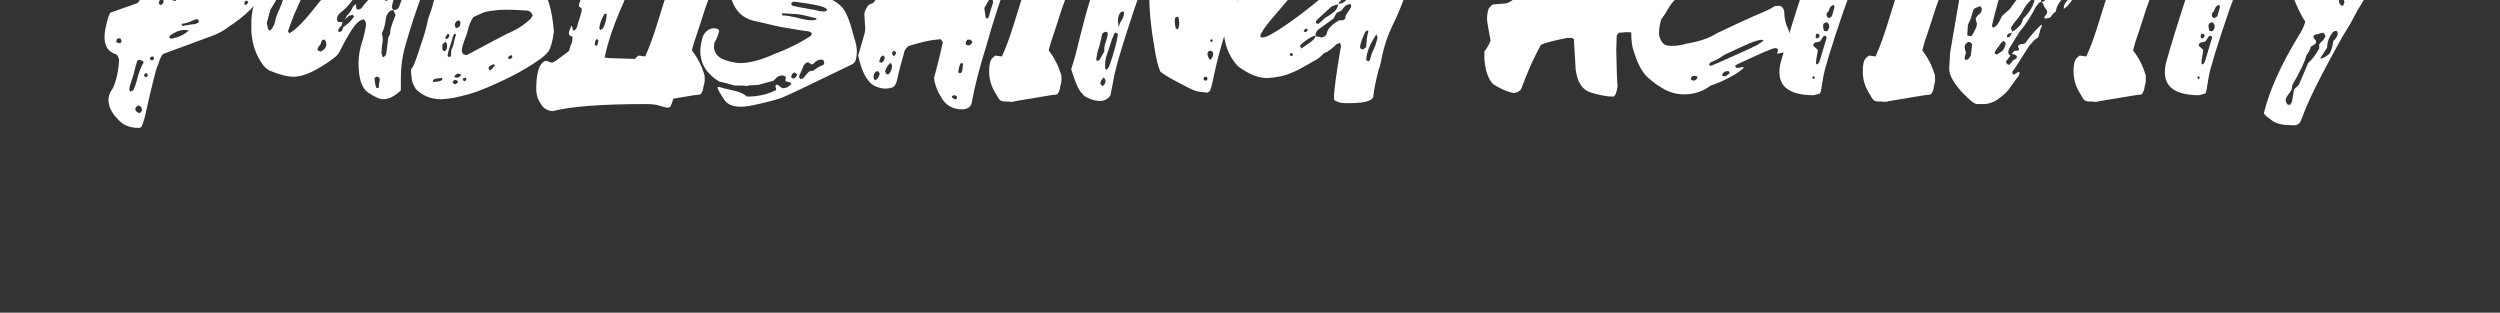 <?xml version="1.0" encoding="utf-8"?>
<!-- Generator: Adobe Illustrator 24.2.3, SVG Export Plug-In . SVG Version: 6.00 Build 0)  -->
<svg version="1.1" id="Layer_1" xmlns="http://www.w3.org/2000/svg" xmlns:xlink="http://www.w3.org/1999/xlink" x="0px" y="0px"
	 viewBox="0 0 566.9 70.9" style="enable-background:new 0 0 566.9 70.9;" xml:space="preserve">
<rect x="0" y="0" width="566.9" height="70.9" fill="#333333" stroke="none"/>
<style type="text/css">
	.st0{fill:#FFFFFF;}
</style>
<g>
	<g>
		<path class="st0" d="M31.4,29c-2.1,0-3.6-0.7-4.7-2c-1.4-1.4-2.1-2.9-2.1-4.3c0-0.9,0.3-1.8,1-2.7c0.8-1.8,1.3-4,1.4-6.4
			c-0.1-0.6-0.3-1.1-0.7-1.3c-1.7-0.5-2.6-1.8-2.6-3.9c0-0.9,0.2-2.1,0.6-3.6c0.3-1.2,0.6-1.9,0.9-2c0.3-0.1,2.3-0.8,6-2.1
			c0.1-0.1,0.2-0.2,0.3-0.4C31.7,0,31.9-0.3,32-0.5c0-0.1,0.1-0.2,0.1-0.3c3.5-8.8,5.5-14.3,6-16.4C38-17.7,37.7-18,37.3-18
			c-1.9,0-3.9,1-5.9,3c-2.1-0.5-3.2-1.4-3.2-2.5v-0.4c0-3.5,1.4-5.9,4.1-7.1l2.1-1c0.5-0.3,1.1-0.4,1.5-0.5c0.5-0.1,1-0.2,1.5-0.3
			c1.2-0.3,2.7-0.5,4.3-0.6c1.4-0.3,2.5-0.4,3.3-0.4c0.9,0,1.8,0.1,2.7,0.3s1.9,0.4,2.9,0.5l1,0.5c2.3,0.9,3.9,1.9,4.8,3.1l1.6,1.8
			c1.9,2.1,3.2,4.8,4,8.2c0.4,1.6,0.6,2.6,0.6,3c0,2.5-0.3,4.4-1,5.7c-1.9,4-4.8,7.4-8.6,10l-1.2,0.8c-1,0.8-2.2,1.5-3.6,2
			c-1.4,0.5-3.5,1.3-6.5,2.4c-2.9,1.1-4.5,1.6-4.8,1.8c-0.4,0.6-0.7,1.2-0.9,1.9c-0.1,0.4-0.2,0.7-0.4,1c-0.3,0.9-1.1,4-2.3,9.3
			c-0.4,2-0.8,3.4-1.2,4.2C32,28.9,31.8,29,31.4,29z M27.3,9.8l0.3-0.5c-0.1-0.2-0.2-0.4-0.3-0.6l-0.5,0l-0.2,0.1
			c-0.2,0.3-0.2,0.5-0.2,0.6C26.3,9.6,26.7,9.8,27.3,9.8z M29.5,20.8l0.7-0.3c0.4-0.8,0.7-1.7,0.9-2.5c0.3-1.4,0.8-2.7,1.5-3.9
			c-0.3-0.3-0.6-0.5-0.9-0.5c-0.1,0-0.2,0-0.3,0c-0.1,0-0.1,0-0.2,0.1c-0.1,0-0.1,0.1-0.1,0.2c0,0.1-0.1,0.2-0.1,0.3
			c-0.1,0.3-0.2,0.6-0.3,1c-0.3,1.4-0.7,2.7-1.2,4.1c-0.1,0.3-0.1,0.6-0.2,0.9L29.5,20.8z M31.6,25.7c0.4-0.3,0.6-0.5,0.6-0.8
			l-0.2-0.7l-0.6-0.3c-0.3,0.2-0.5,0.3-0.6,0.4c-0.1,0.3-0.1,0.5-0.1,0.7C30.8,25.2,31.1,25.4,31.6,25.7z M33.3,17.5
			c0-0.1,0.1-0.1,0.1-0.2c0.1-0.1,0.1-0.2,0.1-0.3c0-0.2-0.1-0.4-0.4-0.4c-0.2,0-0.3,0.1-0.3,0.2c-0.1,0.1-0.1,0.2-0.1,0.3
			c0,0.1,0,0.2-0.1,0.2L33.3,17.5z M34.4,13.7c0.3,0,0.5-0.2,0.5-0.5c0-0.2-0.1-0.4-0.3-0.4c-0.4,0-0.6,0.2-0.6,0.6
			C34.2,13.6,34.3,13.7,34.4,13.7z M36.6,1.1c0.4-0.3,0.5-0.5,0.5-0.8c0-0.2-0.1-0.4-0.2-0.5c-0.4,0-0.6,0.1-0.7,0.3
			C36.1,0.3,36,0.5,36,0.8c0.1,0,0.1,0,0.1,0.1C36.2,1.1,36.4,1.1,36.6,1.1z M38.7,8.8c1.8-0.3,3.2-1,4.1-1.9
			c-0.3-0.1-0.7-0.1-1-0.1c-1,0-2,0.4-3.2,1.2l-0.2,0.5L38.7,8.8z M39.6,0.2c0.1,0,0.2,0,0.3-0.1C40,0,40-0.3,40-0.7
			C39.9-0.9,39.8-1,39.6-1c-0.1,0-0.3,0.1-0.4,0.2C39.1-0.6,39-0.4,39-0.1L39,0C39.3,0.1,39.4,0.2,39.6,0.2z M40.2-2
			c0,0,0.1-0.1,0.2-0.1c0.1-0.1,0.2-0.2,0.2-0.3c0-0.2-0.1-0.3-0.3-0.3c-0.3,0.1-0.4,0.2-0.4,0.4C39.9-2.1,40-2,40.2-2z M40.8-3.7
			c0.1,0,0.2,0,0.2-0.1c0.4-0.6,0.6-1.2,0.8-1.9l-0.3-0.4c-0.1,0-0.3,0.1-0.6,0.3c-0.2,0.9-0.3,1.4-0.3,1.7
			C40.7-4,40.7-3.8,40.8-3.7z M41.5,5.9c0.2-0.1,1-0.2,2.2-0.4c0.1,0,0.1,0,0.2,0c0.4,0,0.8-0.2,1.1-0.4c0.1-0.1,0.1-0.2,0.1-0.3
			c0-0.1-0.1-0.2-0.4-0.5c-0.3,0.1-0.7,0.2-1.1,0.4c-0.6,0.3-1.4,0.6-2.4,0.7l0,0.2C41.3,5.7,41.3,5.8,41.5,5.9z M42.8-0.9L43.4-1
			c2-0.8,3.9-1.9,5.6-3.1c5.5-4.4,8.3-7.7,8.4-10c-0.5-1.5-1.6-2.8-3.3-3.7c-1.7-0.9-3.5-1.4-5.4-1.6c-0.5,0-1.5,2.5-3,7.3
			c-1.5,4.9-2.6,8.1-3.2,9.6c-0.1,0.2-0.2,0.4-0.2,0.6c-0.1,0.2-0.1,0.4-0.1,0.5c0,0.2,0.1,0.2,0.2,0.2C42.4-1,42.6-0.9,42.8-0.9z
			 M55.7,1.1c0.2,0,0.4-0.2,0.6-0.6c0-0.1-0.1-0.1-0.1-0.2C56.1,0.3,56,0.3,56,0.2c-0.1,0-0.1-0.1-0.1-0.1c-0.3,0.1-0.5,0.4-0.5,0.7
			C55.4,1,55.5,1.1,55.7,1.1z"/>
		<path class="st0" d="M86.9,22.5c-0.8,0-1.9-0.5-3.4-1.5c-1.5-1-2.2-3.3-2.2-6.7c0-1.6,0.3-3.4,1-5.4C82.8,7,83,5.9,83,5.5
			s-0.2-0.8-0.5-1.1c-0.5,0-1.2,0.4-1.9,1.2s-2,2.9-3.7,6.3c-0.4,0.8-1.9,1.9-4.2,3.3s-4.4,2.2-6.1,2.2c-1.5,0-3.3-0.5-5.5-1.4
			c-0.5-0.3-1-0.7-1.4-1.2c-1.6-2.1-2.5-4.7-2.7-7.6C57,6.4,57,5.6,57,4.9c0-1.7,0.4-3.6,1.1-5.5s2-4.7,3.9-8.5
			c1.7-3.6,2.5-5.4,2.5-5.5c0-0.3-0.1-0.7-0.3-1c-0.2-0.3-0.3-0.5-0.3-0.7c0-0.4,0.8-2.7,2.3-7c0.3-0.3,0.6-0.4,0.9-0.4
			c0.3,0,0.9,0.2,2,0.5l1,0.7c3,2,5.2,4,6.6,5.8c-0.1,0.8-0.6,2.1-1.3,3.9c-0.4,0.4-0.9,0.8-1.4,1.3c-2.7,4.8-5.1,9.7-7.3,14.8
			c-0.5,1.3-1,2.6-1.4,3.8c0.1,0.2,0.2,0.4,0.4,0.4c1.3-0.7,3.3-2.7,5.9-6c0.7-0.9,1.1-1.4,1.3-1.6c1.5-1.7,3.6-4.2,6.2-7.6
			c0.5-0.8,0.9-1.3,1.1-1.4c1.1-1,2.2-2.2,3-3.5c0.4-0.6,0.9-1.1,1.3-1.7c1.4-1.7,2.7-3.4,4.1-5.1c0.7-0.9,2.2-2.9,4.6-5.9
			c0.2-0.1,0.4-0.2,0.7-0.2c1,0,2.2,0.7,3.8,2.2c1.6,1.5,2.8,2.7,3.7,3.6c0.9,0.9,1.3,1.4,1.3,1.5c0,0.1,0,0.2,0.1,0.3
			c-0.4,0.9-0.8,1.7-1.1,2.6c-0.6,1.7-1.3,3.3-2.1,5c-2.7,5.4-5.2,12.1-7.5,20c-0.8,2.6-1.2,5.3-1.2,8c0,1.8,0,2.7,0,2.8
			C89.5,21.8,88.2,22.5,86.9,22.5z M61.2,7c0.5-0.5,0.9-1.1,1.1-1.8C62.5,4.1,62.9,3,63.4,2c0.7-1.6,1-2.7,1-3.2
			c-0.2-0.3-0.3-0.5-0.5-0.5c-0.1,0-0.3,0.1-0.4,0.2c-0.7,1.2-1.4,2.5-2.2,3.7l-0.8,3c0,0.1,0.1,0.4,0.2,1C60.7,6.5,60.9,6.7,61.2,7
			z M72.7,11.7c0.9-0.4,1.3-1,1.3-1.7c0-0.4-0.1-0.7-0.4-1l-0.3,0c-0.2,0-0.4,0.2-0.5,0.7c-0.1,0.3-0.2,0.5-0.4,0.7
			c-0.2,0.2-0.4,0.5-0.4,1L72.7,11.7z M76.9,7.3c0.5-0.1,0.8-0.4,0.9-1.1l0.5-0.4c0.8-0.5,1.5-1.3,2-2.1L80,3.4
			c-0.3,0-0.6,0.1-0.9,0.2c-0.1,0.1-0.4,0.4-0.9,0.8l0.5-0.9c0.5-0.5,1-1.1,1.3-1.9c0.1-0.2,0.4-0.4,0.7-0.7l0.1,1
			c0.1,0.1,0.1,0.1,0.2,0.2c0.1,0,0.1,0.1,0.2,0.1c0.4-0.1,0.7-0.2,0.9-0.5C82.6,1,83.2,0.2,84-0.4c0.7-0.7,1-1.2,1-1.7
			c0-0.2-0.1-0.4-0.2-0.6c-0.1,0-0.2,0.1-0.3,0.1c-0.1,0-0.8,0.6-2.1,1.7c0.3-0.8,0.8-1.4,1.3-1.9c0.5-0.6,0.8-1,0.8-1.3l-0.3-0.5
			c-0.1,0.1-0.3,0.1-0.6,0.1C83.3-3.9,83-3.5,82.5-3c-1,1-1.8,2.1-2.7,3.2c-0.7,1-1.6,1.9-2.5,2.6c-0.6,0.4-0.9,1-0.9,1.6
			c0,0.2,0.1,0.4,0.3,0.6l1,0l-0.3,0.9C77,6.2,76.7,6.6,76.7,7C76.7,7.1,76.8,7.2,76.9,7.3z M84.3-7.8c0.8-0.2,1.3-0.7,1.4-1.6
			c-0.1-0.2-0.3-0.3-0.4-0.3c-0.1,0-0.2,0-0.2,0.1c-0.5,0.3-0.9,0.7-1,1.4L84.3-7.8z M85.5,20l0.4-0.1c0-0.4,0-0.8,0.1-1.1
			c0.1-0.3,0.1-0.5,0.1-0.8c0-0.1,0-0.3-0.1-0.4c-0.3-0.2-0.4-0.2-0.5-0.2c-0.2,0-0.4,0.1-0.6,0.4C85.1,19.2,85.2,20,85.5,20z
			 M86.8,13c0.5-0.2,0.8-0.5,0.8-1c0.2-1.6,0.4-2.7,0.4-3.4c0.2-0.4,0.4-0.7,0.5-1.1l0-0.5c0-0.4,0.4-1.6,1.2-3.6l-0.5-1.1
			c-0.7,0-1.1,0.4-1.4,1c-0.2,0.3-0.3,0.7-0.3,0.9c-0.1,1.1-0.4,2.3-0.9,3.4c0.1,0.4,0.2,0.8,0.2,1.2c0,0.3,0,0.6-0.1,1
			c-0.1,0.8-0.2,1.6-0.2,2.3C86.6,12.4,86.7,12.7,86.8,13z M87.6,0.2c0.1,0,0.3-0.1,0.5-0.3c0-0.4-0.2-0.6-0.6-0.6
			c-0.2,0-0.3,0.2-0.4,0.6C87.3,0.1,87.5,0.2,87.6,0.2z M89.3,2.3c0.4,0,0.8-0.2,1.1-0.5c0.3-0.8,0.7-1.8,1-3c0.4-1.5,1-3,1.9-4.3
			c0.1-0.1,0.1-0.2,0.1-0.3c0-0.1,0-0.2,0-0.3L93-7c0.1-0.3,0.2-0.5,0.4-0.7c0.3-0.4,0.4-0.8,0.4-1.1c0-0.3-0.1-0.5-0.3-0.9l-0.2,0
			c-0.5,0-1.1,0.8-1.5,2.4c-0.1,0.5-0.3,1-0.5,1.4l0,0.2l0.3,1.1c-0.2,0.5-0.5,1-0.8,1.4c-0.3,0.4-0.6,0.9-0.8,1.3
			c-0.5,1-0.9,2.1-1.1,3.2l0,0.6L89.3,2.3z"/>
		<path class="st0" d="M100,22.5c-2.3,0-4.2-0.8-5.7-2.3c-0.5-0.8-0.8-1.5-0.9-2.1c-0.1-0.9-0.2-1.5-0.2-2.1c0-0.2,0.1-0.5,0.3-0.7
			c0.2-0.1,0.7-1.4,1.5-3.8c0.8-2.4,1.4-4.2,1.7-5.5c0.2-1,0.4-1.9,0.8-2.9c0.2-0.4,0.7-2.1,1.4-5c0.2-0.3,0.3-0.6,0.4-0.8
			c0.1-0.4,0.3-0.8,0.5-1.2c0.2-0.4,0.3-1.1,0.4-1.8c0.9-2.5,1.8-4.7,2.7-6.5c0.4-0.8,0.5-1.2,0.5-1.4c0-0.1,0-0.2-0.1-0.4
			c-0.3-0.2-0.6-0.2-1-0.2c-1.9,0-2.9-0.5-3-1.4c-0.2-1.2-0.3-3-0.3-5.4c0-0.8,0.1-1.5,0.3-2c0.1-0.4,0.5-0.6,1.2-0.7l1.2,0.1
			c1.3,0,3-0.3,5.2-0.8c1.6-0.4,3.8-0.8,6.5-1c0.5-0.1,1.7-0.2,3.8-0.2c6,0,10.5,1.2,13.2,3.7c0.4,0.4,0.7,0.8,1,1.4
			c0.9,2.2,1.4,4.4,1.4,6.7c0,1.5-0.8,3-2.3,4.4c-0.1,0.1-0.7,0.5-1.6,1.2c-1.8,1.3-3,2.1-3.7,2.4C123.1-5,122-4.4,122-4
			c0,0.3,0.1,0.5,0.3,0.7c1.8,1.8,2.9,5.3,3.3,10.5c-0.3,2.2-0.7,3.6-1.2,4.4c-0.5,0.7-1.4,1.5-2.5,2.2c-3,2.1-7,4.2-11.8,6.2
			c-2.3,1-4.8,1.7-7.3,2.2C101.5,22.4,100.6,22.5,100,22.5z M98.4,18.6l0.7-0.1c0.4,0,0.7-0.1,1.1-0.3c0.1-0.1,0.1-0.3,0.1-0.5
			c-0.9,0-1.6,0.1-2.1,0.4l0,0.2C98,18.4,98.1,18.5,98.4,18.6z M100.6,11.6c0.5,0,0.8-0.4,0.8-1.2c0-0.3-0.1-0.6-0.3-0.9
			c-0.5,0.2-0.8,0.5-0.8,0.8l0,0.5C100.3,11.2,100.4,11.4,100.6,11.6z M101.3,8.9c0.4-0.3,0.6-0.6,0.6-0.8c0-0.2-0.1-0.3-0.3-0.5
			c-0.1,0.1-0.2,0.2-0.3,0.4c-0.1,0.1-0.2,0.2-0.2,0.3s-0.1,0.2-0.1,0.2c0,0.2,0,0.3,0.1,0.3C101.3,8.8,101.3,8.9,101.3,8.9z
			 M102.1,12.9c0.2-0.2,0.2-0.5,0.2-1c0-0.3,0-0.5,0.1-0.7c0.3-0.6,0.5-1.2,0.6-1.9c0.1-0.4,0.2-0.9,0.4-1.4c0-0.1-0.1-0.2-0.3-0.3
			c-0.3,0.4-0.5,0.8-0.5,1.1c-0.7,2.1-1.1,3.4-1.1,4C101.6,12.9,101.8,12.9,102.1,12.9z M103.2,19.1c0.2,0,0.4-0.2,0.7-0.5
			c-0.1-0.3-0.3-0.4-0.7-0.5c-0.3,0.1-0.5,0.3-0.6,0.6C102.8,18.9,103,19.1,103.2,19.1z M103.4,6.4c0.3-0.1,0.6-0.2,0.7-0.3
			c0.2-0.1,0.3-0.5,0.3-1.2L104,4.6c-0.5,0.1-0.8,0.5-0.9,1.1L103.4,6.4z M103.7,17.6c0.3,0,0.6-0.2,0.9-0.7
			c-0.3-0.1-0.5-0.2-0.7-0.2c-0.3,0-0.6,0.2-0.9,0.7C103.3,17.6,103.5,17.6,103.7,17.6z M105.7,12.5l0.3-0.1
			c5.8-3.1,9.2-4.9,10.4-5.4c1.5-0.7,2.8-1.7,4-2.8c0.1-0.2,0.2-0.4,0.4-0.7c-0.2-0.6-0.6-1-1.2-1.1c-3-0.2-4.6-0.2-4.9-0.2
			c-1.6,0-3.1,0.2-4.7,0.5c-0.2,0.1-1.1,0.4-2.7,1.2c-0.6,1-1,1.9-1.2,2.9c-0.1,0.5-0.3,1.1-0.5,1.6c-0.4,1-0.8,2.1-0.9,3
			C104.7,12.1,105.1,12.4,105.7,12.5z M105.3,18.4c0.1,0,0.3-0.1,0.5-0.3l-0.2-0.5c-0.4,0.1-0.7,0.2-0.7,0.3c0,0.1,0.1,0.2,0.2,0.4
			L105.3,18.4z M111.2,16l1-1.1c0-0.2-0.1-0.3-0.2-0.3c-0.4,0-0.8,0.2-1.2,0.7l0,0.2C110.8,15.7,110.9,15.8,111.2,16z M112.4-8.5
			c0.4,0,0.9-0.2,1.3-0.6c0.1-0.1,0.5-0.3,1.2-0.5c0.5-0.2,1.1-0.3,1.5-0.5c3-1.4,5.9-3,8.7-4.8c0.7-0.4,1.3-1,1.9-1.7
			c-0.2-0.3-0.4-0.5-0.5-0.6s-0.5-0.2-1.1-0.2c-0.9,0-1.7,0.1-2.4,0.4c-0.3,0.1-3.2,0.4-8.8,0.9l-0.1,0.7c0,0.5-0.2,1-0.4,1.4
			c-0.5,1.5-1.1,3-1.8,4.4c-0.1,0.2-0.2,0.5-0.3,0.9l0.3,0.3L112.4-8.5z M115.7,13.4c0.3-0.2,0.5-0.4,0.5-0.4c0-0.1-0.1-0.3-0.2-0.5
			l-0.6,0.2l-0.2,0.5C115.3,13.3,115.4,13.4,115.7,13.4z M120.9-1.4l0.2,0c0.1-0.1,0.1-0.2,0.1-0.3S121.2-2,121-2.1
			c-0.7-0.2-1.3-0.3-1.8-0.3l0.3,0.6l0.2,0c0.1,0,0.3,0.1,0.6,0.2C120.5-1.5,120.7-1.4,120.9-1.4z"/>
		<path class="st0" d="M125.3,25.2c-1.1-0.1-2-0.6-2.5-1.4c-0.8-1.1-1.2-2.3-1.2-3.6c0-3.8,0.7-5.9,2.1-6.4c0.3,0,0.6,0.1,0.8,0.2
			c0.2,0.1,0.5,0.2,0.7,0.2c0.3,0,1.4-0.8,3.4-2.3c0.1-0.1,0.2-0.2,0.4-0.3c0.1-0.2,0.2-0.7,0.4-1.3c0.3-0.6,0.4-1.1,0.4-1.4
			c0-0.2,0-0.3,0-0.4c0-0.1,0-0.2,0-0.2c-0.2-0.1-0.4-0.1-0.5-0.2c-0.2-0.1-0.3-0.3-0.3-0.6c0-0.2,0.1-0.7,0.4-1.2l0.2-0.5
			c0.1,0.2,0.2,0.3,0.2,0.5c0,0.2,0,0.3,0.1,0.4s0.1,0.2,0.3,0.3c0.3-0.3,0.4-0.5,0.5-0.5c0.8-2.5,1.2-3.9,1.2-4.1
			c0-0.1,0-0.2,0-0.3c0-0.1,0-0.2,0-0.2l-0.6-0.4c0-0.3,0-0.5,0-0.6c1.8-5.2,4.1-10.8,7-17c0.8-1.6,1.2-2.5,1.3-2.7
			c0.7-1.4,1.4-3.3,2.1-6c0.2-0.5,0.2-0.7,0.2-0.8c0.3-0.4,0.7-0.6,1.2-0.8c2.4,1.3,4.6,3.5,6.5,6.6c0.2,0.4,0.2,0.9,0.2,1.3
			c0,0.6-0.2,1.2-0.5,1.8l-3.7,7.9c-1.6,3.1-3,6.3-4.3,9.6c-0.1,0.1-0.1,0.3-0.2,0.5c-0.1,0.2-0.2,0.4-0.3,0.6
			c-1.7,4-3,7.7-3.7,11.2h0.5c0.4,0.1,0.8,0.1,1.3,0.1c4,0.1,6.4,0.2,7.4,0.3c0.8,0.1,1.5,0.2,2.3,0.2c3.1,0.1,4.7,1.6,4.7,4.8
			c0,1-0.2,2.3-0.6,3.8c-0.2,0.7-0.4,1.3-0.6,1.7l-0.1,0.2c-0.2,0.2-0.5,0.2-0.8,0.2c-0.2,0-0.8-0.2-1.9-0.5
			c-0.6-0.2-1.6-0.3-2.9-0.3C136.6,23.6,129.6,24.1,125.3,25.2z M135.3,10.4c0.1,0,0.2-0.4,0.4-1.1c0-0.3-0.2-0.4-0.5-0.4
			c-0.2,0.3-0.3,0.6-0.3,0.9l0,0.4C135,10.3,135.2,10.4,135.3,10.4z M136.3,6.7L136.3,6.7c0.2-0.1,0.3-0.2,0.4-0.2
			c0.5-0.9,0.8-2,0.9-3.3c-0.1-0.1-0.2-0.1-0.3-0.1c-0.2,0-0.3,0.1-0.3,0.2c-0.6,1-1,2-1.1,3.1l0.2,0.4H136.3z M139.3-1.2
			c0.2-0.2,0.4-0.4,0.4-0.6c0-0.3-0.1-0.5-0.4-0.5c-0.3,0-0.5,0.3-0.5,0.8C138.9-1.3,139.1-1.2,139.3-1.2z"/>
		<path class="st0" d="M146.7,23c-0.5,0-1-0.3-1.3-0.9c-0.3-0.6-0.6-1-0.7-1.2c-0.9-1.5-1.3-3.1-1.3-4.7c0-1.5,0.2-2.5,0.7-3
			c0.2-0.2,0.4-0.4,0.7-0.6l1.5,0.2c1.1-2.4,1.9-4.8,2.6-7c2.2-7.3,4.3-13.3,6.3-17.9c0.2-0.5,0.3-0.8,0.3-1.1c0-0.6-0.3-1.1-1-1.5
			c-0.3-0.2-0.7-0.6-1-1c-0.1-0.2-0.2-0.4-0.4-0.7s-0.3-0.6-0.5-0.8c-0.1-0.9-0.1-1.6-0.1-2.3c0-0.4,0.1-1.2,0.3-2.3
			c0.3-0.9,0.8-1.4,1.6-1.5c0.9,0.3,1.8,0.5,2.6,0.5c1,0,2.5-0.2,4.6-0.6c1.8-0.3,4.1-0.5,6.9-0.5c1,0.5,1.6,1.4,1.9,2.6
			s0.5,2,0.5,2.1v1.6c0,0.8-0.6,1.2-1.9,1.5l-1.8,0.3c-0.7,0.4-1.1,1.1-1.3,2.1c-0.3,1.4-0.8,2.8-1.4,4.1
			c-2.4,5.2-4.3,10.4-5.9,15.6c-0.4,1.2-0.8,2.4-1.2,3.6l-0.5,1.8c1.2,1.6,2.2,3.4,2.8,5.5c0.1,0.1,0.1,0.4,0.1,1c0,0.3,0,0.7-0.1,1
			s-0.1,0.6-0.2,0.8c0,0.5-0.2,1-0.5,1.5c0,0.1-0.1,0.1-0.1,0.1c0,0-0.1,0-0.1,0.1c-0.2,0.1-0.4,0.1-0.7,0.1s-3.1,0.5-8.6,1.4
			c-0.4,0.1-0.8,0.2-1.1,0.2C147.7,23,147.2,23,146.7,23z"/>
		<path class="st0" d="M168,24.2c-1.8,0-3-0.5-3.7-1.5c-1-1.5-1.6-2.5-1.6-2.9c0.2-0.1,0.3-0.1,0.4-0.1c0.5,0.2,1.7,0.5,3.5,0.9
			c1,0.2,1.9,0.6,2.8,1.3c2.5,0,4.7-0.5,6.6-1.5c0-0.4-0.1-0.7-0.2-0.8c0.1-0.3,0.2-0.4,0.5-0.4l1.1,0.8c0.5,0,0.8-0.1,1.1-0.2
			c0.6-0.4,0.9-0.6,0.9-0.8c0-0.1-0.1-0.2-0.2-0.3l-1.1-0.3l0.1-1c-0.3-0.2-0.6-0.3-0.8-0.3c-0.3,0-0.7,0.1-1.1,0.3
			c-0.2,0.2-0.5,0.5-0.9,0.9l-2.9,0.8c-0.5,0.2-1.1,0.2-1.7,0.2c-0.6,0-1.1,0.1-1.6,0.2c-0.3-0.1-0.8-0.1-1.5-0.1
			c-0.5,0-0.9,0-1.1,0c-1.2-0.3-2.3-0.7-3.5-0.9c-2.8-1.7-4.3-4-4.3-6.9c0-1,0.2-2.1,0.6-3.4c0.6-1.2,1.5-1.8,2.6-1.8
			c0.2,0,0.5,0.1,0.8,0.2l0.3,0.4c-0.3,1-0.6,1.9-1.1,2.7l-0.1,0.9c0,1.1,0.6,2,1.7,2.7c1.7,0.7,3.2,1,4.3,1c2.1,0,4.7-0.7,7.8-2.1
			c2.7-1,5.4-2.3,8.1-4c0.2-0.3,0.3-0.5,0.3-0.6c-0.2-0.3-0.4-0.4-0.8-0.5C182.2,7,180,6.6,177,6.1c-0.6-0.1-2.3-0.5-5.2-1.2
			c-2.6-0.4-4.4-1.7-5.4-3.8s-1.6-3.9-1.6-5.4c0-0.5,0.2-1.6,0.4-3.3c0.5-2.9,2.2-5.6,5.2-8.1l4.6-3c1.4-0.8,2.6-1.4,3.6-1.8
			c1-0.4,2-1,3.1-1.6l9.5-3.9c0.4,0,0.9,0.2,1.5,0.7c4,3,5.9,6.8,5.9,11.2c0,0.8-0.1,1.7-0.2,2.6c-0.6,3.7-1.7,5.6-3.2,5.8
			c-1.6,0.2-2.6,0.3-3.2,0.3c-0.5,0-1-0.2-1.3-0.5c-0.1-0.4-0.2-0.8-0.2-1.2l0-0.5c0.5-3.9,0.8-6,0.8-6.2c0-0.8-0.4-1.2-1.1-1.2
			c-0.3,0-1,0.2-1.9,0.5c-2.5,0.9-4,1.5-4.7,1.8l-1.1,0.4c-3.7,1.1-7.5,3.5-11.5,7.3l-0.1,0.4c0,0.7,2,1.4,6,2
			c7.4,0.5,12.1,2,14.1,4.3c0.9,1,1.8,3.3,2.7,6.9c0.4,1.1,0.6,2.1,0.6,3c0,0.9-0.1,1.7-0.4,2.4l-0.5,0.5
			c-9.5,4.6-14.9,7.2-16.2,7.7c-1.2,0.4-2.9,0.9-5.3,1.4C170.3,24,169,24.2,168,24.2z M168.7-6.8c0.2,0,0.3-0.1,0.4-0.3
			c0-0.1,0-0.2-0.1-0.2s-0.2-0.1-0.2-0.1c-0.2,0-0.3,0.1-0.4,0.3c0,0.1,0.1,0.2,0.2,0.3L168.7-6.8z M170.1-8.9
			c0.9,0,1.3-0.2,1.3-0.7c0-0.1,0-0.3-0.1-0.4C170.8-10,170.4-9.6,170.1-8.9z M173.4-10.7c1.5-0.7,2.6-1.4,3.4-2.3
			c-0.1-0.3-0.2-0.4-0.5-0.4c-0.5,0.3-1,0.5-1.5,0.7c-0.5,0.2-1,0.5-1.4,0.7c-0.3,0.1-0.5,0.4-0.5,0.7
			C173-10.9,173.2-10.8,173.4-10.7z M184.1,4.6c0.4,0,0.8-0.1,1.1-0.2c-0.1-0.1-0.1-0.1-0.1-0.2c0-0.1-0.1-0.1-0.2-0.1
			c-2.3-0.6-3.7-0.9-4.3-0.9c-0.3,0-1.3-0.1-3.2-0.2l-0.1,0.2c0,0.1,0.1,0.2,0.2,0.3c0.8,0,1.9,0.2,3.2,0.5
			C182.1,4.4,183.2,4.6,184.1,4.6z M179.9,17.8c0.3,0,0.6-0.3,0.9-0.9l-0.6-0.5c0,0,0,0,0,0c-0.2,0.1-0.4,0.2-0.5,0.3
			c-0.1,0.1-0.2,0.3-0.3,0.7C179.5,17.7,179.7,17.8,179.9,17.8z M186.9,2.6c0.2,0,0.4-0.1,0.6-0.2l0-0.2c0-0.5-1.7-1-5-1.5
			c-0.8-0.1-1.6-0.2-2.3-0.3l-0.3,0c-0.3,0.1-0.5,0.3-0.5,0.5l0.3,0.4l1.4,0.3c2.9,0.5,4.4,0.8,4.6,0.9
			C186.3,2.6,186.7,2.6,186.9,2.6z M181.4,17.9l0.7-0.1c0.6-0.8,1.1-1.3,1.4-1.6l1-0.2c0.6-0.5,1.2-0.9,2-1.2
			c0.2-0.1,0.4-0.2,0.4-0.5c0-0.2-0.1-0.4-0.2-0.7l-0.4-0.1c-0.7,0-1.3,0.3-1.9,1c0,0-0.2,0.1-0.4,0.1c-0.5-0.3-0.7-0.5-0.8-0.5
			c-0.5,0.1-0.9,0.5-1.1,1.1c-0.2,0.5-0.4,1-0.6,1.4c-0.2,0.4-0.3,0.6-0.3,0.7S181.3,17.7,181.4,17.9z"/>
		<path class="st0" d="M218.1,24.8c-1.9,0-3.4-0.8-4.4-2.3c-1-1.5-1.7-3.1-1.9-4.8c1.2-4.4,1.8-7.2,2-8.2l-0.5-0.6L212.2,9
			c-1.4,0.1-3.4,0.6-6.1,1.4c-0.7,0.5-1.1,1.1-1.2,2c-0.8,2.7-1.3,4.8-1.6,6.2c-0.2,0.5-0.4,0.9-0.7,1.1c-0.3,0.2-1,0.4-2.1,0.4
			c-1.5-0.2-2.7-0.7-3.4-1.6c-1.1-1.2-1.9-3.2-2.5-5.9l1.3-4.5c0.2-0.6,0.3-1.2,0.3-1.8L196,3.4c0-0.8,0.4-1.6,1-2.3l1.1-0.5
			l0.3-0.4c2-6.8,3.3-11.1,3.9-12.8c1.1-3.1,1.6-4.9,1.6-5.5l-0.1-1.2c0-0.4,0.1-0.8,0.2-1.2c0.4-0.3,0.7-0.5,1-0.5
			c1.8,0,4.4,2,7.8,5.8c0.3,0.3,0.4,0.8,0.4,1.5c-0.4,2-1,4-1.8,5.9c-0.5,1.1-1,2.9-1.7,5.5c0.1,0.1,0.3,0.3,0.5,0.5
			c0.1,0.1,2.1,0.1,6,0.1c0.4,0,0.8-0.2,1.1-0.5c0.3-0.8,1.7-4.7,4.1-11.7c1.2-3.3,2-5.4,2.5-6.5c1.4-3,2.3-5.6,2.6-7.9
			c0.4-0.5,0.8-0.7,1.2-0.7c0.9,0,2.2,0.8,3.9,2.5c1,0.9,1.8,1.9,2.4,2.9c0.2,0.4,0.5,0.7,0.7,1.1c0.2,0.3,0.4,0.9,0.4,1.6
			c-0.8,2.2-1.7,4.4-2.9,6.6c-0.7,1.4-1.3,2.9-1.8,4.4c-0.3,0.9-0.6,1.8-1,2.7c-0.1,0.2-0.2,0.5-0.2,0.7c-2.1,5.6-4,11.3-5.6,17.1
			c-1.5,4.8-2.6,9-3.3,12.9C220.1,24.2,219.4,24.8,218.1,24.8z M198.5,18.2c0.4-0.2,0.8-0.7,1-1.5l-0.4-0.6l-0.6,0.2
			c-0.3,0.4-0.4,0.8-0.4,1.2S198.3,18.1,198.5,18.2z M199.9,14.2c0.2,0,0.4-0.2,0.5-0.5c0.2-0.2,0.2-0.4,0.2-0.6
			c0-0.2-0.1-0.3-0.2-0.5c-0.4,0-0.6,0.2-0.8,0.6c-0.1,0.4-0.2,0.6-0.2,0.7l0,0.2C199.6,14.1,199.7,14.2,199.9,14.2z M201.2,16.9
			l0.3-0.1c0.4-0.3,0.7-0.9,0.8-1.8c-0.1-0.4-0.2-0.7-0.4-0.7c-0.1,0-0.1,0-0.1,0.1c-0.5,0.4-0.9,1-1.1,1.8
			C200.8,16.5,200.9,16.7,201.2,16.9z M202.8,12.7c0.3-0.4,0.4-0.6,0.4-0.7c0-0.2-0.2-0.3-0.5-0.5c-0.3,0.2-0.4,0.4-0.4,0.6
			C202.4,12.5,202.5,12.7,202.8,12.7z M216.6,22.5l0.2,0c0.2-0.1,0.2-0.3,0.2-0.6c-0.2-0.2-0.4-0.3-0.6-0.3c-0.2,0-0.4,0.1-0.6,0.3
			C216,22.3,216.3,22.5,216.6,22.5z M217.6,16.6l0.4-0.1c0.2-0.4,0.3-0.8,0.3-1.3l0.1-0.7c-0.1-0.1-0.2-0.2-0.3-0.2
			c-0.1,0-0.2,0-0.3,0.1c-0.3,0.6-0.4,1.2-0.5,1.8C217.3,16.4,217.4,16.6,217.6,16.6z M219.5,10.3c0.5,0,0.8-0.3,1-0.8l-0.4-0.5
			l-0.7,0c-0.2,0.2-0.4,0.4-0.4,0.7l0,0.4L219.5,10.3z M223.8,4.2c0.1,0,0.2-0.1,0.4-0.3l0.5-1.8c0.3-0.8,0.5-1.4,0.5-1.8
			c-0.1-0.3-0.3-0.5-0.5-0.5c-0.1,0-0.3,0-0.4,0.1c-0.6,1-1,1.7-1.1,1.9l0.3,2.1C223.5,4,223.7,4.2,223.8,4.2z M225.9-3.1
			c0.2-0.2,0.3-0.4,0.4-0.6c0.2-0.5,0.4-1.1,0.7-1.6c0.3-0.6,0.7-1.9,1.2-4.2c0.2-0.5,0.4-1,0.7-1.4c0.3-0.5,0.4-0.8,0.4-1.1
			c-0.2-0.2-0.3-0.3-0.3-0.3c-0.1,0-0.3,0.1-0.5,0.2c-0.2,0.4-0.4,0.8-0.6,1.3c-0.2,0.6-0.5,1.1-0.8,1.6c-0.3,1.1-0.7,2.1-1.2,2.9
			c-0.1,0.5-0.1,1-0.1,1.2l-0.6,1.2C225.2-3.5,225.4-3.2,225.9-3.1z"/>
		<path class="st0" d="M227.6,23c-0.5,0-1-0.3-1.3-0.9c-0.3-0.6-0.6-1-0.7-1.2c-0.9-1.5-1.3-3.1-1.3-4.7c0-1.5,0.2-2.5,0.7-3
			c0.2-0.2,0.4-0.4,0.7-0.6l1.5,0.2c1.1-2.4,1.9-4.8,2.6-7c2.2-7.3,4.3-13.3,6.3-17.9c0.2-0.5,0.3-0.8,0.3-1.1c0-0.6-0.3-1.1-1-1.5
			c-0.3-0.2-0.7-0.6-1-1c-0.1-0.2-0.2-0.4-0.4-0.7s-0.3-0.6-0.5-0.8c-0.1-0.9-0.1-1.6-0.1-2.3c0-0.4,0.1-1.2,0.3-2.3
			c0.3-0.9,0.8-1.4,1.6-1.5c0.9,0.3,1.8,0.5,2.6,0.5c1,0,2.5-0.2,4.6-0.6c1.8-0.3,4.1-0.5,6.9-0.5c1,0.5,1.6,1.4,1.9,2.6
			s0.5,2,0.5,2.1v1.6c0,0.8-0.6,1.2-1.9,1.5l-1.8,0.3c-0.7,0.4-1.1,1.1-1.3,2.1c-0.3,1.4-0.8,2.8-1.4,4.1
			c-2.4,5.2-4.3,10.4-5.9,15.6c-0.4,1.2-0.8,2.4-1.2,3.6l-0.5,1.8c1.2,1.6,2.2,3.4,2.8,5.5c0.1,0.1,0.1,0.4,0.1,1c0,0.3,0,0.7-0.1,1
			s-0.1,0.6-0.2,0.8c0,0.5-0.2,1-0.5,1.5c0,0.1-0.1,0.1-0.1,0.1c0,0-0.1,0-0.1,0.1c-0.2,0.1-0.4,0.1-0.7,0.1s-3.1,0.5-8.6,1.4
			c-0.4,0.1-0.8,0.2-1.1,0.2C228.7,23,228.2,23,227.6,23z"/>
		<path class="st0" d="M249.6,22.9c-1.3,0-2.6-0.4-3.8-1.2c-0.5-0.6-1-1.1-1.2-1.6c-0.3-0.4-0.9-1.9-1.7-4.4c0.6-1.8,0.9-3,1.1-3.7
			c0.3-1.4,1-4,2-7.9c1-3.9,3.4-10.9,7.2-20.9c0.4-1.1,0.8-2.2,1.2-3.4l0.4-2.3c0.2-0.1,0.3-0.2,0.4-0.3c0.1-0.1,0.1-0.1,0.2-0.2
			c0.7,0,1.3,0.1,1.8,0.3c0.2,0.1,1.3,0.7,3.3,2c0.4-0.1,0.6-0.2,0.6-0.5l0.3-1.6c0.4-0.3,0.7-0.4,1.1-0.4c0.5,0,1.2,0.2,2.1,0.6
			c1.7,0.8,3.2,1.8,4.5,3.1c0.2,0.3,0.6,0.6,1.1,1.1c0,0.1,0.1,0.2,0.1,0.3c0.1,0.2,0.2,0.7,0.2,1.3c0,0.9-0.2,2.4-0.5,4.3
			c-0.3,1.6-0.4,3.4-0.4,5.2l0.1,5.4l0.2,0.9l0.6-0.1l0.4-0.8c1.7-4.5,4-9.5,6.8-15.1c0.6-0.8,1.1-2,1.5-3.4
			c0.3-0.9,0.8-2.1,1.4-3.7c0.2-0.2,0.4-0.3,0.7-0.4c0.3,0,1,0.3,2.1,0.9l0.5,0.2c1.8,1.6,3.3,3.2,4.4,5c0.2,0.4,0.3,0.8,0.3,1.3
			c0,0.9-0.5,2.1-1.4,3.7c-1.9,3.3-4,7.7-6.5,13.5c-2.3,5-4,10.5-5.3,16.4c-0.3,1.3-0.5,2.6-0.9,3.8c-0.2,0.4-0.4,0.6-0.7,0.7
			c-1.1-0.1-2.1-0.2-2.7-0.4c-0.7-0.2-2-0.9-4.1-2c-2.1-1.1-3.4-1.9-3.9-2.4c-0.5-1.1-1-3.1-1.4-5.9c-0.7-3.9-1.1-7.8-1.1-11.8
			c-0.1-0.9-0.3-1.7-0.6-2.3c-0.2-0.1-0.3-0.1-0.4-0.1c-0.4,0-1.7,3.8-4.1,11.2c-1.7,5.3-2.8,9.1-3.1,11.3l-0.6,3
			c-0.2,0.3-0.3,0.5-0.5,0.6C250.7,22.7,250.3,22.8,249.6,22.9z M248.9,13.8c0.1,0,0.2-0.1,0.4-0.2l1.1-1.9l0-0.3
			c0-0.7,0.1-1.3,0.4-2c0.2-0.6,0.4-1.3,0.4-2c-0.3-0.1-0.5-0.2-0.6-0.2c-0.1,0-0.4,0.2-0.7,0.5c-0.2,1.2-0.5,2.5-1,4
			c-0.1,0.5-0.2,1.1-0.3,1.6C248.5,13.6,248.7,13.8,248.9,13.8z M250.1,19.5c0.4-0.4,0.6-0.7,0.6-1.1c0-0.3-0.1-0.5-0.4-0.8
			c-0.2,0.1-0.3,0.2-0.4,0.4c-0.1,0.1-0.3,0.4-0.4,0.9C249.6,19.2,249.8,19.4,250.1,19.5z M250.8,15.8c0.2,0,0.5-0.3,0.7-0.7
			c1-2.8,1.7-5.3,2-7.3c-0.2-0.3-0.4-0.4-0.6-0.4c-0.2,0-0.6,1-1.2,2.9l-0.8,2.4c-0.2,0.6-0.3,1.3-0.3,2c0,0.6,0,1,0.1,1
			S250.8,15.7,250.8,15.8z M253.7,6.1c0.1-0.5,0.3-1,0.5-1.3c0.2-0.3,0.4-0.6,0.5-0.9c0.1-0.3,0.2-0.6,0.2-1.1
			c-0.1-0.1-0.2-0.2-0.3-0.2c-0.5,0-0.9,0.6-1.1,1.7l0.1,1.4L253.7,6.1z M267.1,6.7c0.2-0.5,0.3-1,0.3-1.5c0-0.5-0.1-1-0.2-1.4
			c-0.3,0-0.5,0-0.6,0.1c-0.1,0.1-0.2,0.3-0.2,0.8c0,0.8,0.1,1.3,0.2,1.7L267.1,6.7z M273.4,18.3c0.3-0.1,0.4-0.2,0.4-0.5
			c0-0.2-0.1-0.3-0.2-0.4c-0.4,0-0.7,0.1-0.7,0.4C272.9,18.1,273.1,18.3,273.4,18.3z M274.4,13.6c0.5-0.4,0.7-0.9,0.7-1.4
			c0-0.3-0.1-0.4-0.2-0.5c-0.1-0.1-0.2-0.2-0.4-0.2c-0.4,0-0.7,0.3-0.7,0.8C273.9,12.8,274.1,13.3,274.4,13.6z M274.8,9.5
			c0.2-0.1,0.2-0.1,0.2-0.2c0-0.2-0.1-0.4-0.2-0.4c-0.1,0-0.2,0.1-0.4,0.2C274.5,9.4,274.6,9.5,274.8,9.5z"/>
		<path class="st0" d="M305.5,23.4c-0.9,0-1.5-0.1-1.9-0.2c-0.7-0.3-1.1-0.5-1.1-0.6c0-0.2,0-0.3,0-0.5c0-1.5,0.5-5.4,1.6-11.8
			l-0.3-0.6c-0.4,0.2-0.6,0.3-0.7,0.3c-1,1-1.9,1.7-2.7,2c-0.2,0.1-0.3,0.1-0.4,0.3c-0.6,0.6-1.2,1.1-2,1.5
			c-0.3,0.1-0.5,0.3-0.7,0.4c-1.9,1.1-3.3,1.9-4.4,2.3c-1.6,0.7-3.5,1.1-5.6,1.2c-2,0-4.2-0.9-6.6-2.7c-1.6-1.7-2.7-3.9-3.1-6.7
			c-0.1-0.9-0.2-1.5-0.2-1.8c0-1.2,0.3-2.3,1-3.4c8-10.3,12.7-16.1,14-17.5c1.1-1.3,2.4-2.6,3.7-3.7c0.3-0.3,0.7-0.6,1.1-1.1
			c5.6-5.4,9.2-8.2,10.8-8.2c1.3,0,2.3,0.3,2.9,0.9c1.4,1.3,2.6,2.7,3.6,4.4c0.7,1.2,1.1,2,1.1,2.2c0.6,1.5,0.9,2.7,0.9,3.8
			c0,0.3,0,0.7-0.1,0.9c-1.2,0.7-2.5,1.1-3.9,1.1l-0.3,0c-0.8,0-1.5-0.5-2.2-1.5c-0.4-0.4-0.6-0.6-0.8-0.6c-0.8,0.2-1.5,0.6-2.2,1.2
			c-1.7,1.2-3.8,3-6.2,5.4c-0.5,0.5-1.1,1.1-1.8,1.6c-1.6,1.9-2.9,3.3-3.8,4.3c-0.8,0.9-3.2,3.7-7.1,8.3c-0.6,0.7-1.1,1.4-1.6,2.1
			c-0.1,0.3-0.3,0.5-0.4,0.7c-0.2,0.2-0.3,0.5-0.3,0.7c0,0.3,0.2,0.4,0.5,0.4c0.4,0,1-0.2,1.9-0.7c3.6-2,8.8-5.9,15.6-11.8
			c0.6-0.4,1-1,1.2-1.7c-0.1-0.2-0.1-0.7-0.2-1.6c-0.2-0.6-0.2-1-0.2-1.3c0-1,0.4-1.7,1.3-2.1c8.3-1.4,13.2-2.1,14.5-2.1
			c1.7,0,2.7,0.7,3,2c0.3,1.8,0.6,3.1,0.7,4c0.3,2.1,0.5,3.1,0.5,3.2c0,1.5-1.5,2.3-4.5,2.3l-1.4,0c-0.8,2.4-1.8,4.8-2.9,7
			c-1.1,2.3-1.9,4.6-2.4,7c-0.2,1.1-0.4,2.2-0.8,3.2c-0.5,2-1,4-1.2,6.1C311,23,309.1,23.4,305.5,23.4z M292.1-5.2
			c0.3-0.1,0.4-0.3,0.4-0.5c0-0.2-0.1-0.3-0.2-0.5c-0.2-0.2-0.5-0.4-0.8-0.7l-0.5-0.4l-1,0.2c-0.2,0.1-0.3,0.2-0.3,0.5
			c0,0.2,0.1,0.3,0.2,0.5l1.2,0.2c0.1,0.1,0.2,0.2,0.3,0.3C291.7-5.4,291.9-5.2,292.1-5.2z M291.9-7.6l0.6-0.2l-0.2-0.7l-0.7-0.2
			L291.6-8L291.9-7.6z M292.9,12.7c0.2-0.1,0.3-0.2,0.3-0.4c0-0.1-0.2-0.1-0.4-0.3c-0.2,0.1-0.3,0.2-0.3,0.3
			C292.4,12.5,292.6,12.7,292.9,12.7z M293.4-6.5c0.7-0.4,1.1-0.9,1.5-1.6l0-0.8l0.7,0c1.1-1,1.7-1.8,1.9-2.4c0-0.1-0.1-0.3-0.3-0.4
			c-1.1,0.4-2,1-2.7,1.8l0.1,0.9c0,0.1-0.1,0.1-0.3,0.1c-0.2,0-0.5,0.1-0.8,0.2c-0.1,0.3-0.4,0.6-0.8,1c0,0.1,0,0.1,0,0.2
			C292.6-7,292.9-6.7,293.4-6.5z M293.4-8.8c0,0,0-0.1,0.1-0.2c0.1-0.1,0.1-0.3,0.1-0.6c-0.1,0-0.1,0-0.2-0.1
			c-0.1,0-0.2-0.1-0.3-0.1c-0.2,0-0.4,0.1-0.4,0.4C292.8-9.2,293-9,293.4-8.8z M295.1,11c1.3-0.9,2-1.4,2-1.4c0,0,0.1-0.1,0.2-0.1
			c0.1-0.1,0.1-0.2,0.3-0.3c0.4-0.3,0.6-0.6,0.7-1l-0.3-0.1c-1.1,0.5-2.2,1.2-3.1,2.1l-0.1,0.2c0,0.1,0.1,0.1,0.1,0.2
			c0,0.1,0.1,0.1,0.1,0.2C294.9,10.9,295,10.9,295.1,11C295.1,11,295.1,11,295.1,11z M296.1,7.3c0.2-0.1,0.3-0.3,0.5-0.7l-0.5-0.1
			c-0.1,0-0.3,0.2-0.5,0.6C295.8,7.2,296,7.3,296.1,7.3z M298.9,5.4c0.1,0,0.5-0.3,1.1-0.9c0.3-0.3,0.5-0.5,0.9-0.7
			c0.4-0.2,0.8-0.5,1.2-0.8c0.8-0.5,1.2-1.2,1.4-2c-0.7,0.1-1.3,0.3-1.7,0.6c-2.2,2-3.4,3.1-3.4,3.2c0,0.1,0,0.2,0,0.3
			c0,0.1,0,0.1,0,0.2C298.6,5.3,298.8,5.4,298.9,5.4z M299.7,8.5c0.7-0.1,1.1-0.5,1.2-1.1c0.2-0.9,1.1-1.8,2.6-2.7
			c0.2-0.1,0.3-0.1,0.5-0.1l0.4,0c0.2,0,0.4-0.1,0.6-0.3l0.2-0.9c0.8-1.1,1.2-1.8,1.2-2c0-0.2-0.1-0.4-0.3-0.5
			c-0.5,0.1-0.9,0.3-1.2,0.6c-0.3,0.3-0.5,0.6-0.7,0.9l-1.1,0.5l-0.7,1.3l-3.6,2.6c-0.3,0.4-0.5,0.8-0.5,1.2l0,0.2L299.7,8.5z
			 M303.5,0.9c0.7-0.1,1.2-0.3,1.6-0.7c0.1-0.1,0.1-0.2,0.1-0.3c0-0.1-0.1-0.2-0.2-0.3C304.3-0.2,303.8,0.2,303.5,0.9z M306.4-1
			c0.2,0,0.3-0.1,0.3-0.3c0-0.2-0.1-0.3-0.2-0.4c0-0.1-0.1-0.1-0.2-0.1c-0.3,0.1-0.4,0.2-0.4,0.4S306.1-1,306.4-1z M309.1,11.2
			l0.7-0.5c0.1-1.6,0.2-2.8,0.5-3.5c0-0.1,0-0.1-0.1-0.2c-0.1-0.1-0.1-0.1-0.1-0.1c-0.1,0-0.1,0-0.2,0.1c-0.1,0-0.1,0.1-0.3,0.2
			c-0.8,1.7-1.2,2.9-1.2,3.6C308.5,11,308.7,11.2,309.1,11.2z M310.3,13.9c0.2,0,0.3-0.2,0.4-0.5c0.2-0.8,0.4-1.5,0.8-2.2
			c0.3-0.6,0.5-1.2,0.7-2c0.1-0.2,0.1-0.5,0.2-0.7l-0.3-0.7c-1.4,2.1-2.2,4-2.3,5.7C309.9,13.7,310.1,13.9,310.3,13.9z"/>
		<path class="st0" d="M365.8,21.9h-0.2c-1.2,0-2.8-0.3-4.8-0.9c-2-0.6-3.1-2.3-3.5-5.2l-0.4-6.9h0l-0.4-0.3l-1.1,0
			c-3.1,0.6-5.1,1.1-6,1.6c-1.5,2.7-3,6-4.5,10.1c-0.4,0.4-0.9,0.7-1.6,0.8c-1.2-0.2-2.4-0.7-3.5-1.3l-1.2-0.7c-1.1-1.1-1.8-3-2-5.8
			l0-1.6c0.7-1,1.2-1.8,1.4-2.5c-0.5-2.7-0.8-4.3-0.8-4.9c0-0.8,0.1-1.6,0.4-2.4c0.5-0.5,0.7-0.8,0.8-0.8c0,0,0.1,0,0.2-0.1
			c0.1,0,1-0.1,2.6-0.2c0.5,0,1.1-0.3,1.7-0.7c0.3-0.4,0.6-0.9,0.9-1.5c0.4-0.9,0.9-1.9,1.4-2.8c0.8-1.5,1.5-3,2.1-4.6
			c0.2-0.4,0.4-0.9,0.6-1.3c1.6-2.6,3-5.2,4.3-8c0.2-0.4,0.8-1.6,1.9-3.6l0.6-1.2c0.5-0.9,0.7-1.8,0.7-2.8l0.1-1.4
			c0.2-0.5,0.5-0.9,1.1-1c1.5,0.3,2.8,1,4.1,2c0.4,0.3,0.9,0.6,1.4,0.9c0.3-0.2,0.6-0.4,0.9-0.6c0.3-0.2,0.7-0.3,1.1-0.3
			c0.6,0,1.3,0.2,2.2,0.7c1.6,0.9,3.1,1.9,4.5,3.2c1,0.8,1.4,1.7,1.4,2.7c0,0.6-0.1,1.1-0.2,1.6l-2.1,7.6c-0.7,2.3-1.2,4.7-1.6,7.1
			h0.3c2,0,3,1.3,3,3.8c0,0.9-0.1,2-0.4,3.3c-0.1,0.3-0.1,0.7-0.1,1l-0.4,2.3c-0.1,0.1-0.3,0.2-0.5,0.2c-0.3-0.1-0.9-0.1-1.6-0.1
			c-0.6,0.1-1,0.1-1.3,0.1c-0.3,0-0.5,0.3-0.7,0.7l-0.1,3.3c0.1,4.7,0.2,7.4,0.3,8.1C366.6,21,366.3,21.8,365.8,21.9z M356.8-2.3
			c0.3,0,0.8-0.2,1.3-0.5l1.3-5.1c-0.2-0.3-0.3-0.5-0.3-0.6c-0.5,0-0.8,0.2-1,0.6c-1.5,3-2.2,4.6-2.2,4.9c0,0.1,0,0.1,0,0.2
			C356.1-2.4,356.4-2.3,356.8-2.3z"/>
		<path class="st0" d="M381.9,21.4c-2,0-3.8-0.6-5.4-1.7c-0.7-0.4-1.4-0.9-2.2-1.6c-1.6-1.1-2.9-3.3-3.9-6.7
			c-0.3-0.8-0.5-2.2-0.5-4.1c0-0.3,0-0.6,0.1-0.8c0-0.2,0.1-0.4,0.1-0.7L370,5c0.1-0.6,0.2-1.1,0.2-1.7c0.1-0.7,0.2-1.5,0.4-2.5
			c0.2-0.9,1-3.2,2.4-6.8c0.2-0.3,0.4-0.5,0.6-0.7c0.4-0.4,0.7-0.8,0.7-1.1c1.5-1.6,3.2-3.3,5.1-5c2.1-1.6,3.2-2.5,3.4-2.8l9.8-6.9
			c1-0.4,3-1.6,6-3.6c1.5-0.8,2.3-1.2,2.5-1.2c0.2,0,0.3,0,0.5,0.1c1.2,1.3,2.2,2.1,2.7,2.6c1.7,1.3,3,3,4.1,5.2
			c0.3,0.5,0.5,1.2,0.5,2.2c-0.1,0.3-0.2,0.7-0.4,1.1c-0.5,1.5-1.9,4.8-4.1,9.9c-0.1,0.1-0.2,0.2-0.4,0.3c-0.7,0.5-1.1,1.1-1.2,1.6
			c-0.4,0.1-0.7,0.2-1,0.3c-0.3,0.1-1,0.5-2.2,1.3c-0.6,0.4-1.1,0.6-1.5,0.6c-0.2,0-0.4,0-0.5-0.1c-0.5-0.3-0.9-0.8-1-1.3
			c0.1-1.1,0.2-2.2,0.2-3.4s0.3-2.9,0.8-5.4l-0.4-0.6h-0.5c-1.2,0.5-2.7,1.4-4.2,2.7c-0.7,0.5-1.4,1.1-2.2,1.5
			c-0.8,0.5-1.4,0.9-1.9,1.2c-0.5,0.4-0.9,0.7-1.4,1c-2.9,2.2-5.4,4.5-7.6,6.9c-0.3,0.2-0.9,1.2-2,3l-0.7,1c-0.3,1-0.5,2-0.5,3.2
			c0,0.5,0.2,1.2,0.6,1.8c0.4,0.7,1.1,1,2.1,1c1.4,0,2.6-0.2,3.5-0.5c3-0.5,5.3-1.3,6.8-2.3c1.9-0.9,5-2.4,9.3-4.3
			c1.7-0.7,3.1-1.3,3.9-1.9l1.1-0.1c0.5,0.1,0.9,0.5,1,1c0.1,0.1,0.1,0.2,0.1,0.4c0,1.4,0.3,2.7,0.9,3.9c0.3,0.8,0.4,1.6,0.4,2.3
			c0.1,0.6,0.2,1.2,0.4,1.8c0,0.3-0.2,0.6-0.7,1l-0.7,0.1c-0.5,0.1-1.1,0.2-1.9,0.4c0.1-0.6,0.2-0.9,0.2-1c-0.2-0.2-0.4-0.3-0.7-0.3
			c-0.5,0-3.5,1.3-8.8,3.8c-0.2,0.1-0.2,0.2-0.2,0.3c0,0.3,0.2,0.4,0.7,0.4l0.9-0.2c0.2,0,0.3,0.1,0.3,0.2c-0.2,0.2-0.4,0.3-0.6,0.5
			c-0.5,0.4-1,0.8-1.6,1.1c-1.7,1-3.5,1.8-5.3,2.4C386.1,20.8,384,21.4,381.9,21.4z M378.9-3.8c0.2,0,0.4-0.1,0.7-0.4l0.4-1.2
			c0.2-0.2,0.4-0.4,0.8-0.6c0.4-0.2,0.7-0.5,1-0.8l0-0.5l-0.5-0.3c-1.2,0.6-2.2,1.4-3,2.4c-0.1,0.1-0.1,0.2-0.1,0.2
			c0,0.1,0,0.2,0,0.2c0,0.1,0,0.1,0,0.2C378.4-4,378.7-3.8,378.9-3.8z M384,18.3c0.6-0.1,0.9-0.4,0.9-0.9c-0.3-0.2-0.5-0.2-0.8-0.2
			c-0.4,0-0.7,0.3-0.7,0.8L384,18.3z M384.1-8c0.1,0,0.1,0,0.2-0.1c0.1-0.1,0.1-0.2,0.1-0.3c0-0.2-0.1-0.2-0.3-0.2
			c-0.2,0-0.3,0.1-0.3,0.3C383.9-8.1,384-8,384.1-8z M385.7-10.1c0.3,0,0.4-0.2,0.4-0.5c0-0.2-0.1-0.4-0.3-0.4
			c-0.3,0-0.5,0.1-0.5,0.4C385.3-10.2,385.4-10.1,385.7-10.1z M388,14.9c0.2,0,3.3-1.4,9.3-4.1c0,0,0-0.1,0.1-0.1
			c0.8-0.3,1.6-0.8,2.5-1.5c-0.2-0.2-0.4-0.2-0.4-0.2c-0.9,0.1-2.1,0.5-3.4,1.1c-1.6,0.7-3.1,1.4-4.6,2.1l-0.6,0.3
			c-0.9,0.7-1.9,1.2-2.9,1.6c-0.1,0.1-0.3,0.2-0.5,0.5c0.1,0,0.1,0.1,0.2,0.2C387.6,14.9,387.8,14.9,388,14.9z M391.1,17.3
			c0.3-0.1,0.7-0.3,1.1-0.7c0-0.3-0.1-0.4-0.4-0.5c-0.8,0.1-1.2,0.4-1.3,1.1C390.7,17.2,390.9,17.3,391.1,17.3z M403.3,12.5
			L403.3,12.5C403.3,12.5,403.3,12.5,403.3,12.5z"/>
		<path class="st0" d="M411,21.6c-5-0.1-7.5-1.8-7.5-5.2c0-0.7,0.1-1.5,0.3-2.3c0.3-1.1,1.4-4.9,3.4-11.2c2-6.3,3.8-11.5,5.6-15.7
			c0.3-0.8,0.7-1.8,1.1-2.9c-0.1-0.1-0.3-0.1-0.4-0.3c-0.1-0.1-0.4-0.2-0.9-0.2c-0.8,0-2.9,0.3-6.3,0.7c-0.7,0.1-1.1,0.2-1.3,0.2
			c-0.7-0.1-1.4-0.8-2.3-2.1c-0.9-1.4-1.3-2.7-1.3-4c0-2.5,0.5-4.1,1.4-4.8c0.4-0.2,0.8-0.3,1.2-0.3c0.3,0,0.6,0,1,0.1
			s0.7,0.1,1.1,0.1c4.6-0.2,7.4-0.4,8.6-0.5c1.9-0.2,4.2-0.5,7.1-0.7l8.1-0.1c1.6,0,3.2,0.1,4.7,0.3c1,0.2,1.9,0.2,2.7,0.2
			c0.7,0,1.4-0.1,1.9-0.2c0.5,0.1,0.9,0.4,1.1,0.8c0.4,0.7,0.9,3.3,1.6,7.8c-0.1,0.9-0.4,1.5-0.9,1.9l-0.2,0.2
			c-0.7,0-1.3-0.2-1.9-0.6l-4.8-0.4l-6.2-0.1c-0.6,0-1.2,0.1-1.8,0.3c-0.4,0.6-1.3,2.6-2.5,5.9c-2,4.5-3.8,9.1-5.5,13.8
			c-2.8,8.2-4.4,13.4-4.7,15.4c-0.3,2-0.5,3.2-0.7,3.5C411.9,21.4,411.5,21.6,411,21.6z M411.2,17.9c0.1,0,0.1,0,0.2-0.1
			c0.1-0.1,0.1-0.1,0.1-0.1c0-0.3-0.1-0.4-0.2-0.4c-0.2,0-0.3,0.1-0.3,0.4C411,17.8,411.1,17.9,411.2,17.9z M412,14.6
			c0.2,0,0.5-0.3,0.7-1l1.5-5c0-0.1,0-0.2,0-0.2c-0.1-0.2-0.2-0.3-0.4-0.3c-0.1,0-0.2,0.1-0.4,0.2c-0.2,0.4-0.5,0.8-0.7,1.1
			l-1.2,0.3c-0.2,0.2-0.3,0.3-0.3,0.5l0,0.2l1,0.9c0,0.4-0.1,0.9-0.2,1.4c-0.1,0.5-0.2,1-0.2,1.6C411.8,14.5,411.9,14.6,412,14.6z
			 M412.1,8.7l0.1,0c0.3-0.2,0.4-0.4,0.4-0.6c0-0.2-0.1-0.4-0.3-0.4s-0.3-0.1-0.4-0.1c-0.1,0.3-0.2,0.6-0.2,0.8
			C411.8,8.6,411.9,8.7,412.1,8.7z M414.1,7.1l0.3-0.1c0.2-0.3,0.4-0.6,0.4-0.9c0-0.4-0.1-0.7-0.4-1l-0.4,0c-0.1,0-0.3,0.1-0.5,0.3
			c-0.1,0.2-0.1,0.4-0.1,0.6c0,0.2,0.1,0.5,0.2,1C413.8,7,414,7.1,414.1,7.1z M414.8,4.1l0.6-0.4l0.6-2.1l-0.2-0.5
			c-0.4,0.1-0.8,0.4-1,1c-0.1,0.4-0.3,0.7-0.6,0.9c0,0,0,0,0,0.1c0,0.1,0,0.1,0,0.2C414.2,3.8,414.4,4,414.8,4.1z M416.6-0.2
			c0.3-0.2,0.5-0.5,0.5-0.9c0-0.2,0-0.5-0.1-0.7l-0.3-0.1c-0.5,0.2-0.7,0.5-0.7,1C416-0.4,416.2-0.2,416.6-0.2z M417.6-3
			c0-0.1,0.1-0.1,0.2-0.3c0.1-0.1,0.2-0.3,0.3-0.4c0.8-2.3,1.1-3.6,1.1-3.8c-0.1-0.3-0.2-0.5-0.4-0.5c-0.3,0-0.5,0.2-0.5,0.5
			c-0.2,1.2-0.5,2.3-1.1,3.4c-0.1,0.2-0.1,0.4-0.1,0.7C417.1-3.2,417.3-3,417.6-3z M430.1-24.2c0.3,0,0.4-0.1,0.4-0.4
			c-0.1-0.3-0.3-0.5-0.5-0.5c-0.3,0-0.5,0.2-0.5,0.6C429.7-24.3,429.9-24.2,430.1-24.2z M433.3-23.8c0.4,0,0.8-0.1,1.2-0.2
			c0-0.6-0.2-0.9-0.4-0.9c-0.2,0-0.5,0-0.7,0c-0.4,0-1,0.1-1.8,0.3l0,0.2C431.7-24,432.3-23.8,433.3-23.8z M436-20.2
			c0.3,0,0.4-0.2,0.4-0.4s-0.1-0.4-0.4-0.4c-0.2,0-0.3,0.2-0.4,0.5C435.6-20.2,435.7-20.2,436-20.2z"/>
		<path class="st0" d="M425.7,23c-0.5,0-1-0.3-1.3-0.9c-0.3-0.6-0.6-1-0.7-1.2c-0.9-1.5-1.3-3.1-1.3-4.7c0-1.5,0.2-2.5,0.7-3
			c0.2-0.2,0.4-0.4,0.7-0.6l1.5,0.2c1.1-2.4,1.9-4.8,2.6-7c2.2-7.3,4.3-13.3,6.3-17.9c0.2-0.5,0.3-0.8,0.3-1.1c0-0.6-0.3-1.1-1-1.5
			c-0.3-0.2-0.7-0.6-1-1c-0.1-0.2-0.2-0.4-0.4-0.7s-0.3-0.6-0.5-0.8c-0.1-0.9-0.1-1.6-0.1-2.3c0-0.4,0.1-1.2,0.3-2.3
			c0.3-0.9,0.8-1.4,1.6-1.5c0.9,0.3,1.8,0.5,2.6,0.5c1,0,2.5-0.2,4.6-0.6c1.8-0.3,4.1-0.5,6.9-0.5c1,0.5,1.6,1.4,1.9,2.6
			s0.5,2,0.5,2.1v1.6c0,0.8-0.6,1.2-1.9,1.5l-1.8,0.3c-0.7,0.4-1.1,1.1-1.3,2.1c-0.3,1.4-0.8,2.8-1.4,4.1
			c-2.4,5.2-4.3,10.4-5.9,15.6c-0.4,1.2-0.8,2.4-1.2,3.6l-0.5,1.8c1.2,1.6,2.2,3.4,2.8,5.5c0.1,0.1,0.1,0.4,0.1,1c0,0.3,0,0.7-0.1,1
			s-0.1,0.6-0.2,0.8c0,0.5-0.2,1-0.5,1.5c0,0.1-0.1,0.1-0.1,0.1c0,0-0.1,0-0.1,0.1c-0.2,0.1-0.4,0.1-0.7,0.1s-3.1,0.5-8.6,1.4
			c-0.4,0.1-0.8,0.2-1.1,0.2C426.8,23,426.2,23,425.7,23z"/>
		<path class="st0" d="M450,23.6c-0.5,0-1.1,0-1.7,0c-0.6,0-1.8-1-3.5-2.8c-0.8-0.9-1.5-1.8-2-2.7c-0.5-0.8-0.8-1.7-0.8-2.5l0.2-3.6
			c0.5-2.9,2.2-12.8,5.1-29.8c0.1-1.6,0.2-2.7,0.2-3.6c0-0.4,0.3-0.7,0.9-1.1c0.6-0.4,1.1-0.6,1.5-0.6c0.3,0,0.6,0.1,0.9,0.2
			c0.7,0.3,1.3,0.7,1.9,1c0.6,0.3,1.5,0.9,2.6,1.8c1.1,0.9,2,2.4,2.7,4.5c-0.1,0.4-0.8,2.4-2.1,6.2c-2.4,8.2-3.8,13.2-4.2,15.2
			c0,0.2,0.1,0.3,0.3,0.5c0.3-0.2,0.5-0.3,0.6-0.4c0.3-0.2,0.8-1,1.4-2.3l1.8-1.6c0.4-0.6,0.8-1.2,1.3-1.8c1.8-2.2,3.6-4.5,5.2-6.8
			c1.6-2.4,3.9-6.3,7-11.8l3.2-5.5c0.4-0.1,0.7-0.1,0.9-0.1c3.9,0.7,6.7,2.9,8.4,6.7c-0.1,0.3-0.1,0.4-0.2,0.5
			c-0.8,0.7-4.4,6-10.7,15.9c-0.5,0.4-1,0.8-1.4,1.4c-0.4,0.6-0.9,1.1-1.5,1.5l0-0.3c0-0.2,0-0.4,0.1-0.6s0.2-0.4,0.4-0.6
			c0.2-0.2,0.3-0.4,0.4-0.7c0,0,0-0.1,0-0.1c-0.1-0.3-0.2-0.5-0.5-0.5c-0.1,0-0.2,0.1-0.3,0.2c-1.2,1-1.8,2.1-1.9,3.2
			c-0.2,0.1-0.4,0.3-0.8,0.7L465,3.9c-0.4,0.2-0.8,0.3-1.4,0.3l0-0.2c0-0.2,0.1-0.4,0.3-0.6c0.2-0.2,0.3-0.4,0.3-0.6
			c0-0.2,0-0.4,0-0.4c-0.3-0.3-0.5-0.7-0.7-1c-0.1-0.4-0.3-0.7-0.5-1c-0.4,0-0.7,0.2-0.9,0.6c-0.4,0.4-0.7,0.9-0.9,1.4
			c-0.9,1.6-1.8,3.1-3,4.5c-0.6,0.8-1.1,1.7-1.6,2.5c-0.3,0.5-0.6,1-1,1.6c-0.1,0.3-0.2,0.5-0.2,0.8c0,0.4,0.2,0.7,0.5,0.8l-1,1.3
			c0,0.5,0.3,0.8,0.7,0.8l0.5-0.5c0.2-0.4,0.6-0.7,1.1-0.9c0.1-0.1,0.1-0.1,0.1-0.2c0-0.1,0-0.1,0.1-0.2c-0.2-0.2-0.2-0.4-0.3-0.4
			c-0.2-0.1-0.5-0.2-0.9-0.3c0.2-0.2,0.3-0.4,0.5-0.6c0.1-0.1,0.2-0.1,0.5-0.1l0.3,0c0.2,0,0.3-0.1,0.3-0.4c0-0.1,0-0.2-0.1-0.3
			c-0.1-0.1-0.1-0.2-0.1-0.3c0.2-0.4,0.5-0.5,1-0.5c0.3,0,0.5-0.1,0.7-0.3c1.3-1.8,2.5-3.1,3.6-4.1c0.1,0.1,0.1,0.1,0.1,0.1l0-0.1
			l0,0.4c-0.3,0.4-0.4,0.9-0.5,1.4c-0.1,0.4-0.2,0.7-0.3,1l-0.1,0.1c-0.4,0.3-0.7,0.5-0.9,0.7c-0.3,0.3-0.7,0.8-1.2,1.4
			c-2,3.2-3.2,5.1-3.7,5.7c0,0.4,0.1,0.6,0.4,0.6l1-0.6c0.1,0.1,0.1,0.1,0.2,0.1l0.1,0c-0.1,0.4-0.2,0.7-0.2,0.7
			c-0.7,1-1.4,1.9-2.1,2.9c-0.4,0.6-0.9,1.1-1.5,1.6C452.6,23,451.4,23.5,450,23.6z M445.8,13.6c0.4,0,0.7-0.3,1.1-1
			c0.1-0.8,0.2-1.6,0.3-2.5c0-0.1,0-0.1-0.1-0.2V9.9c-0.2-0.3-0.5-0.4-0.8-0.4c-0.5,0.3-0.8,0.7-0.8,1.1c0,0.3,0.1,0.8,0.3,1.3
			c-0.1,0.3-0.2,0.7-0.3,1.1c0,0.2,0,0.4,0.1,0.4c0.1,0.1,0.1,0.1,0.1,0.2H445.8z M446.8,8.2c0.2,0,0.3-0.1,0.4-0.2
			c0.7-1.2,1.1-2.1,1.1-2.6L448,4.3c0-0.3,0.3-0.6,0.7-1c0.3-0.2,0.5-0.4,0.6-0.7l0.1-0.5c0-0.3-0.2-0.6-0.4-0.7
			c-0.2,0.1-0.3,0.1-0.5,0.2c-0.4,0.1-0.8,0.3-1,0.6c-0.2,0.6-0.4,1.2-0.5,1.7c-0.1,0.3-0.2,0.6-0.4,1c-0.2,0.3-0.4,0.7-0.4,1.3
			l-0.1,1.8C446.4,8.1,446.6,8.2,446.8,8.2z M452.8,12.4l1.3-0.9c0.4-0.5,0.7-1.1,0.7-1.8c0,0-0.1-0.1-0.4-0.4
			c-0.1,0.1-0.3,0.1-0.4,0.2c-0.1,0-0.6,0.7-1.4,1.9c-0.1,0.1-0.2,0.2-0.2,0.3c-0.1,0.1-0.1,0.2-0.1,0.3
			C452.4,12.2,452.6,12.3,452.8,12.4z M455.2,8.5c0.3,0,0.6-0.2,0.7-0.4c0.2-0.4,0.3-0.7,0.3-0.7c-0.8,0.2-1.1,0.4-1.1,0.8
			C455.1,8.2,455.1,8.3,455.2,8.5z M456.3,7.2c0.7-0.4,1.3-0.9,1.9-1.6c0.1-0.2,0.2-0.4,0.3-0.6c0.1-0.2,0.2-0.5,0.3-0.8l0.5-0.5
			c1-1.1,1.8-2.4,2.1-4v-0.2c-0.2,0-0.3,0-0.4,0.1c-0.8,0.7-1.5,1.4-2,2.3c-0.6,1.2-1.4,2.3-2.3,3.3c-0.2,0.3-0.5,0.7-0.7,1.2
			L456.3,7.2z M461.4-0.5c0.6-0.2,0.9-0.5,1-1.1c0-0.2-0.1-0.4-0.2-0.4c-0.2,0-0.4,0.1-0.6,0.2c-0.2,0.3-0.2,0.6-0.2,0.9L461.4-0.5z
			 M463,0.4c0.3,0,0.5-0.1,0.7-0.3c0.1-0.2,0.2-0.3,0.2-0.4c0-0.2-0.1-0.3-0.3-0.4c-0.5,0-0.8,0.4-0.8,1.2H463z M470.1-6.8
			c0.2,0,0.3-0.1,0.4-0.4c-0.2-0.3-0.3-0.4-0.4-0.4c-0.2,0-0.3,0.2-0.3,0.4C469.8-7,469.9-6.8,470.1-6.8z M471.4-7.9
			c0.2,0,0.4-0.1,0.4-0.4c0-0.3-0.2-0.4-0.4-0.4c-0.3,0-0.4,0.1-0.4,0.4C471.1-8.1,471.2-7.9,471.4-7.9z"/>
		<path class="st0" d="M473.5,23c-0.5,0-1-0.3-1.3-0.9c-0.3-0.6-0.6-1-0.7-1.2c-0.9-1.5-1.3-3.1-1.3-4.7c0-1.5,0.2-2.5,0.7-3
			c0.2-0.2,0.4-0.4,0.7-0.6l1.5,0.2c1.1-2.4,1.9-4.8,2.6-7c2.2-7.3,4.3-13.3,6.3-17.9c0.2-0.5,0.3-0.8,0.3-1.1c0-0.6-0.3-1.1-1-1.5
			c-0.3-0.2-0.7-0.6-1-1c-0.1-0.2-0.2-0.4-0.4-0.7s-0.3-0.6-0.5-0.8c-0.1-0.9-0.1-1.6-0.1-2.3c0-0.4,0.1-1.2,0.3-2.3
			c0.3-0.9,0.8-1.4,1.6-1.5c0.9,0.3,1.8,0.5,2.6,0.5c1,0,2.5-0.2,4.6-0.6c1.8-0.3,4.1-0.5,6.9-0.5c1,0.5,1.6,1.4,1.9,2.6
			s0.5,2,0.5,2.1v1.6c0,0.8-0.6,1.2-1.9,1.5l-1.8,0.3c-0.7,0.4-1.1,1.1-1.3,2.1c-0.3,1.4-0.8,2.8-1.4,4.1
			c-2.4,5.2-4.3,10.4-5.9,15.6c-0.4,1.2-0.8,2.4-1.2,3.6l-0.5,1.8c1.2,1.6,2.2,3.4,2.8,5.5c0.1,0.1,0.1,0.4,0.1,1c0,0.3,0,0.7-0.1,1
			s-0.1,0.6-0.2,0.8c0,0.5-0.2,1-0.5,1.5c0,0.1-0.1,0.1-0.1,0.1c0,0-0.1,0-0.1,0.1c-0.2,0.1-0.4,0.1-0.7,0.1s-3.1,0.5-8.6,1.4
			c-0.4,0.1-0.8,0.2-1.1,0.2C474.6,23,474,23,473.5,23z"/>
		<path class="st0" d="M498.4,21.6c-5-0.1-7.5-1.8-7.5-5.2c0-0.7,0.1-1.5,0.3-2.3c0.3-1.1,1.4-4.9,3.4-11.2c2-6.3,3.8-11.5,5.6-15.7
			c0.3-0.8,0.7-1.8,1.1-2.9c-0.1-0.1-0.3-0.1-0.4-0.3c-0.1-0.1-0.4-0.2-0.9-0.2c-0.8,0-2.9,0.3-6.3,0.7c-0.7,0.1-1.1,0.2-1.3,0.2
			c-0.7-0.1-1.4-0.8-2.3-2.1c-0.9-1.4-1.3-2.7-1.3-4c0-2.5,0.5-4.1,1.4-4.8c0.4-0.2,0.8-0.3,1.2-0.3c0.3,0,0.6,0,1,0.1
			s0.7,0.1,1.1,0.1c4.6-0.2,7.4-0.4,8.6-0.5c1.9-0.2,4.2-0.5,7.1-0.7l8.1-0.1c1.6,0,3.2,0.1,4.7,0.3c1,0.2,1.9,0.2,2.7,0.2
			c0.7,0,1.4-0.1,1.9-0.2c0.5,0.1,0.9,0.4,1.1,0.8c0.4,0.7,0.9,3.3,1.6,7.8c-0.1,0.9-0.4,1.5-0.9,1.9l-0.2,0.2
			c-0.7,0-1.3-0.2-1.9-0.6l-4.8-0.4l-6.2-0.1c-0.6,0-1.2,0.1-1.8,0.3c-0.4,0.6-1.3,2.6-2.5,5.9c-2,4.5-3.8,9.1-5.5,13.8
			c-2.8,8.2-4.4,13.4-4.7,15.4c-0.3,2-0.5,3.2-0.7,3.5C499.2,21.4,498.8,21.6,498.4,21.6z M498.5,17.9c0.1,0,0.1,0,0.2-0.1
			c0.1-0.1,0.1-0.1,0.1-0.1c0-0.3-0.1-0.4-0.2-0.4c-0.2,0-0.3,0.1-0.3,0.4C498.3,17.8,498.4,17.9,498.5,17.9z M499.4,14.6
			c0.2,0,0.5-0.3,0.7-1l1.5-5c0-0.1,0-0.2,0-0.2c-0.1-0.2-0.2-0.3-0.4-0.3c-0.1,0-0.2,0.1-0.4,0.2c-0.2,0.4-0.5,0.8-0.7,1.1
			l-1.2,0.3c-0.2,0.2-0.3,0.3-0.3,0.5l0,0.2l1,0.9c0,0.4-0.1,0.9-0.2,1.4c-0.1,0.5-0.2,1-0.2,1.6C499.2,14.5,499.3,14.6,499.4,14.6z
			 M499.4,8.7l0.1,0c0.3-0.2,0.4-0.4,0.4-0.6c0-0.2-0.1-0.4-0.3-0.4s-0.3-0.1-0.4-0.1c-0.1,0.3-0.2,0.6-0.2,0.8
			C499.1,8.6,499.2,8.7,499.4,8.7z M501.5,7.1l0.3-0.1c0.2-0.3,0.4-0.6,0.4-0.9c0-0.4-0.1-0.7-0.4-1l-0.4,0c-0.1,0-0.3,0.1-0.5,0.3
			c-0.1,0.2-0.1,0.4-0.1,0.6c0,0.2,0.1,0.5,0.2,1C501.2,7,501.3,7.1,501.5,7.1z M502.2,4.1l0.6-0.4l0.6-2.1l-0.2-0.5
			c-0.4,0.1-0.8,0.4-1,1c-0.1,0.4-0.3,0.7-0.6,0.9c0,0,0,0,0,0.1c0,0.1,0,0.1,0,0.2C501.5,3.8,501.7,4,502.2,4.1z M503.9-0.2
			c0.3-0.2,0.5-0.5,0.5-0.9c0-0.2,0-0.5-0.1-0.7L504-1.8c-0.5,0.2-0.7,0.5-0.7,1C503.3-0.4,503.5-0.2,503.9-0.2z M505-3
			c0-0.1,0.1-0.1,0.2-0.3c0.1-0.1,0.2-0.3,0.3-0.4c0.8-2.3,1.1-3.6,1.1-3.8c-0.1-0.3-0.2-0.5-0.4-0.5c-0.3,0-0.5,0.2-0.5,0.5
			c-0.2,1.2-0.5,2.3-1.1,3.4c-0.1,0.2-0.1,0.4-0.1,0.7C504.4-3.2,504.6-3,505-3z M517.5-24.2c0.3,0,0.4-0.1,0.4-0.4
			c-0.1-0.3-0.3-0.5-0.5-0.5c-0.3,0-0.5,0.2-0.5,0.6C517-24.3,517.3-24.2,517.5-24.2z M520.7-23.8c0.4,0,0.8-0.1,1.2-0.2
			c0-0.6-0.2-0.9-0.4-0.9c-0.2,0-0.5,0-0.7,0c-0.4,0-1,0.1-1.8,0.3l0,0.2C519.1-24,519.6-23.8,520.7-23.8z M523.3-20.2
			c0.3,0,0.4-0.2,0.4-0.4s-0.1-0.4-0.4-0.4c-0.2,0-0.3,0.2-0.4,0.5C523-20.2,523.1-20.2,523.3-20.2z"/>
		<path class="st0" d="M519.7,28.4c-1.9,0-3.4-0.3-4.4-1c-1-0.7-1.6-1.2-1.9-1.6l0-0.3c1.2-4.9,3.8-10.8,7.9-17.5
			c0.6-0.9,1.1-1.9,1.4-2.9c0-0.2,0-0.3,0-0.3c-1.8-2.5-3.9-8.2-6.5-17c-0.5-1.7-0.9-3.6-1.3-5.5c-0.4-1.7-0.6-2.7-0.7-3
			c-0.8-1.1-1.2-2-1.2-2.7c0-0.2,0-0.4,0.1-0.6c0.4-0.4,1.1-0.6,1.9-0.6c1,0,1.9,0.1,2.9,0.4c0.9,0.2,2.6,0.9,5.1,2
			c1.2,1.1,2.2,3.9,2.8,8.1c0.4,2.1,0.9,4.2,1.6,6.3l0.5,0.3c0.4-0.1,0.7-0.4,0.9-0.8c5.5-8.8,8.5-14.3,9.1-16.4
			c0.3-0.1,0.7-0.1,0.9-0.1c0.9,0,1.7,0.2,2.4,0.6c0.7,0.4,1.1,0.7,1.4,0.9c2.7,2.7,4,4.4,4.1,5.3c0,0.3,0,0.6-0.1,0.9
			c-0.2,0.3-1,1.6-2.5,3.9c-6.6,10.6-10,16.3-10.3,17c-0.5,1-0.8,1.5-0.9,1.7s-0.8,1.2-2,3.3c-4.8,8.6-7.7,14.5-8.8,17.7l-0.5,1.2
			c-0.3,0.4-0.6,0.6-1.1,0.7L519.7,28.4z M519.3,23.8c0.1-0.2,0.2-0.4,0.4-0.6l0.5-2.9l1.1-1.1l2.1-4.9c0.9-0.8,1.7-1.9,2.5-3.3
			c0-0.2,0-0.5,0-0.9c0.2-0.3,0.4-0.6,0.7-0.8c0.3-0.3,0.5-0.6,0.7-1c0-0.5-0.3-0.8-0.7-0.9c-0.6,0.2-1.1,0.4-1.3,0.4
			c-0.4,0-0.6,0.2-0.7,0.4c0,0.3,0.1,0.5,0.3,0.7c0.2,0.2,0.3,0.4,0.3,0.6c0,0.2-0.1,0.4-0.4,0.6c-0.3,0.2-0.5,0.3-0.8,0.5
			c-0.2,0.8-0.6,1.5-1,1.9c-0.3,1.4-1.4,3.7-3.2,6.8l-0.1,0.9c-0.1,0.3-0.5,0.8-1,1.5c-0.2,0.3-0.4,0.7-0.4,1c0,0.3,0.2,0.7,0.4,1
			L519.3,23.8z M526.4,13.3c0.8-0.3,1.4-0.7,1.9-1.2c0.5-1,0.7-1.9,0.8-2.8c0.7-0.6,1-1.2,1-1.8c0-0.2-0.1-0.4-0.3-0.5
			c-0.3,0-0.6,0.1-0.9,0.4c-0.8,1.1-1.2,2.2-1.2,3.4l-1.5,2.3C526.2,13.2,526.2,13.3,526.4,13.3z M531.3,1.3
			c0.2-0.3,0.3-0.6,0.3-0.9c0-0.3-0.2-0.6-0.7-0.9l-0.5,0.4l0,0.4c0,0.4,0.2,0.7,0.5,0.9C530.8,1.3,531,1.3,531.3,1.3z M531.4-0.9
			l0.7-0.2c1-1,1.5-1.6,1.6-1.7c-0.1-0.3-0.3-0.5-0.7-0.6c-0.7,0.3-1.3,0.8-1.8,1.4C531-1.8,531-1.6,531-1.4
			C531-1.2,531.2-1,531.4-0.9z M534-3.9l0.5-0.4c-0.1-0.4-0.2-0.6-0.4-0.6l-0.6,0l-0.2,0.6L534-3.9z"/>
	</g>
</g>
</svg>
